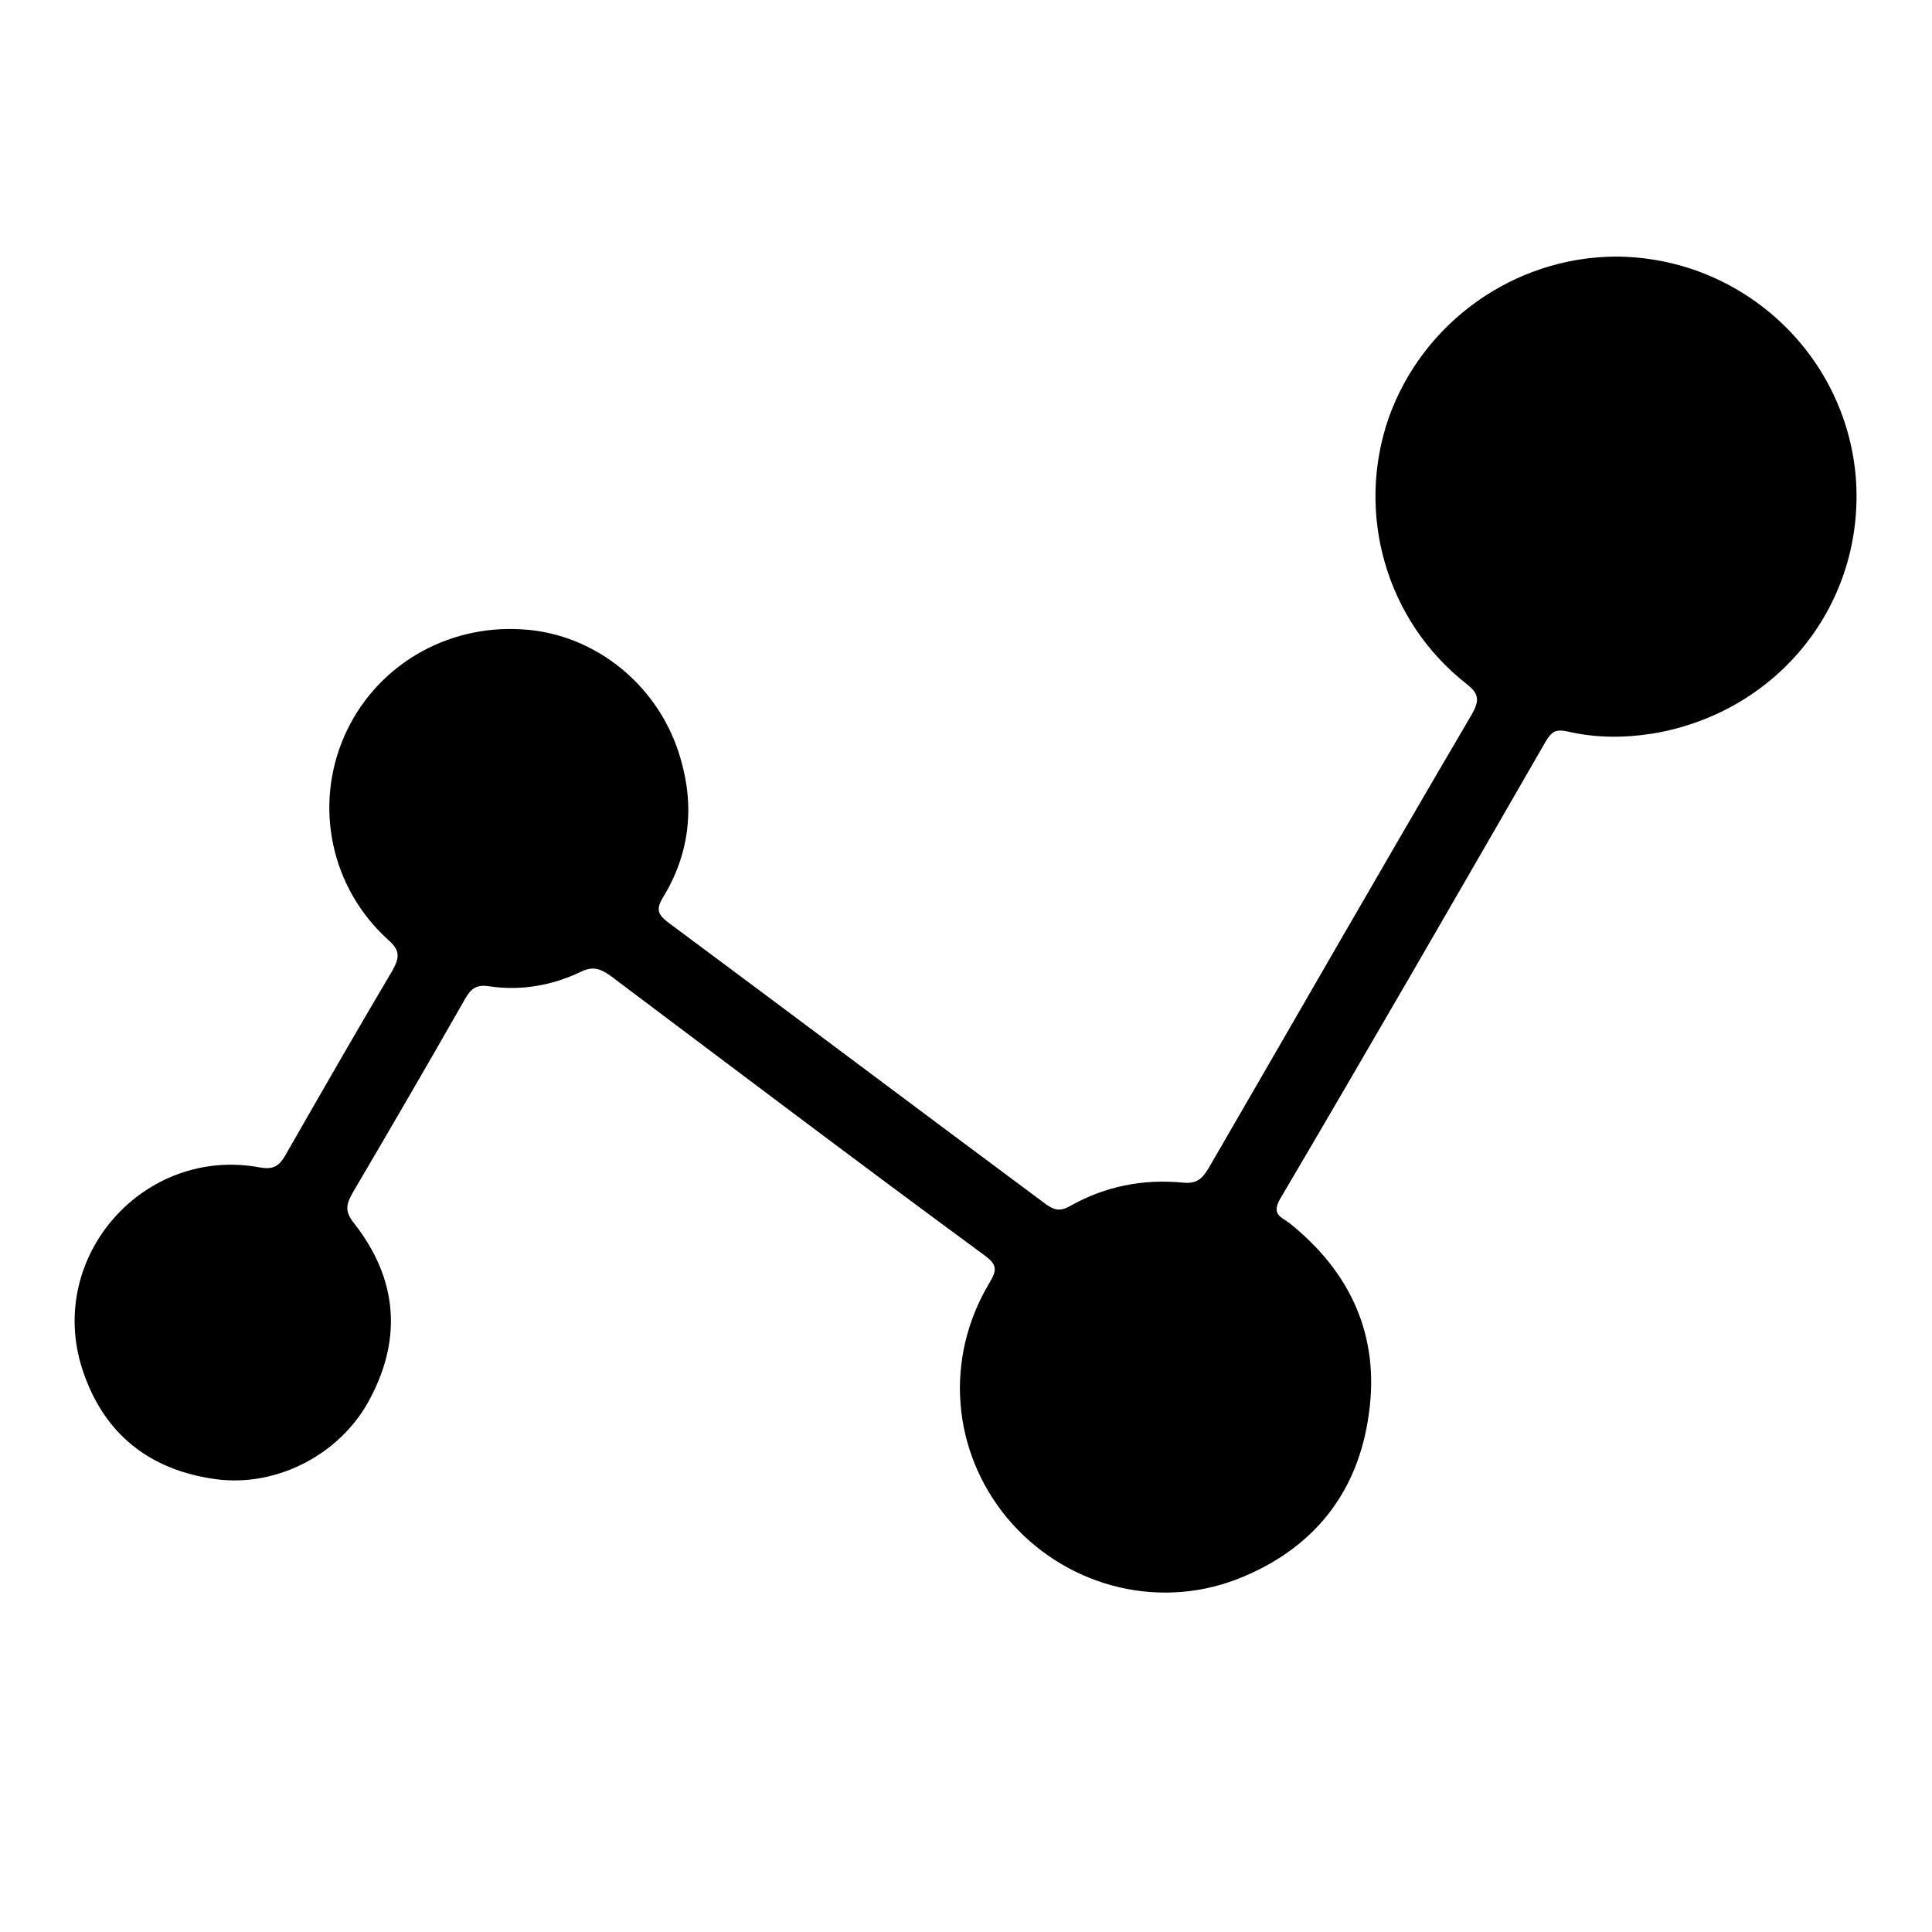 <?xml version="1.0" encoding="utf-8"?>
<!-- Svg Vector Icons : http://www.onlinewebfonts.com/icon -->
<!DOCTYPE svg PUBLIC "-//W3C//DTD SVG 1.1//EN" "http://www.w3.org/Graphics/SVG/1.1/DTD/svg11.dtd">
<svg version="1.1" xmlns="http://www.w3.org/2000/svg" xmlns:xlink="http://www.w3.org/1999/xlink" x="0px" y="0px" viewBox="0 0 256 256" enable-background="new 0 0 256 256" xml:space="preserve">
<g><g><path fill="#000000" d="M174.7,222"/><path fill="#000000" d="M214,34c16.6,0,30.5,12.7,31.9,29.2c1.3,16.7-10.2,31.2-26.9,34c-3.8,0.6-7.6,0.6-11.4-0.3c-1.5-0.3-2,0.1-2.7,1.2c-11.7,20.3-23.4,40.6-35.3,60.8c-1.2,2.1,0.3,2.4,1.3,3.2c8.1,6.5,11.9,14.9,10.5,25.1c-1.4,10.7-7.5,18.2-17.6,22.1c-10.8,4.1-22.9,0.7-30.3-8.1c-7.4-8.9-8.4-21.2-2.4-31.2c1-1.7,1.1-2.4-0.7-3.7c-16.6-12.2-33-24.6-49.5-37c-1.4-1-2.4-1.3-4-0.5c-3.8,1.8-7.9,2.5-12,1.9c-1.8-0.3-2.5,0.3-3.3,1.7c-4.9,8.6-9.9,17.2-14.9,25.7c-0.9,1.6-1,2.5,0.3,4.1c5.6,7.2,6.3,15,2.1,23c-3.8,7.4-12.3,11.9-20.5,10.8c-8.8-1.2-14.9-6-17.7-14.6c-4.8-14.9,8.2-29.6,23.6-26.7c1.7,0.3,2.5-0.2,3.3-1.6c4.7-8.2,9.4-16.4,14.2-24.5c1-1.8,1-2.7-0.6-4.1c-7.6-6.9-9.8-17.7-5.8-26.9c4-9.2,13.4-14.9,23.7-14.2c9.7,0.6,18.2,7.6,20.9,17.2c1.9,6.5,1.1,12.7-2.4,18.4c-0.9,1.5-0.6,2.2,0.7,3.2c16.7,12.4,33.3,24.9,50,37.3c1.1,0.8,1.9,1.1,3.3,0.3c4.6-2.6,9.6-3.6,14.9-3.1c1.9,0.2,2.6-0.5,3.5-2c11.6-20,23.1-40.1,34.8-60c1-1.8,1.1-2.7-0.7-4.1c-10.6-8.3-14.7-22.5-10.3-35.2C188.5,42.7,200.6,34.1,214,34z"/></g></g>
</svg>
